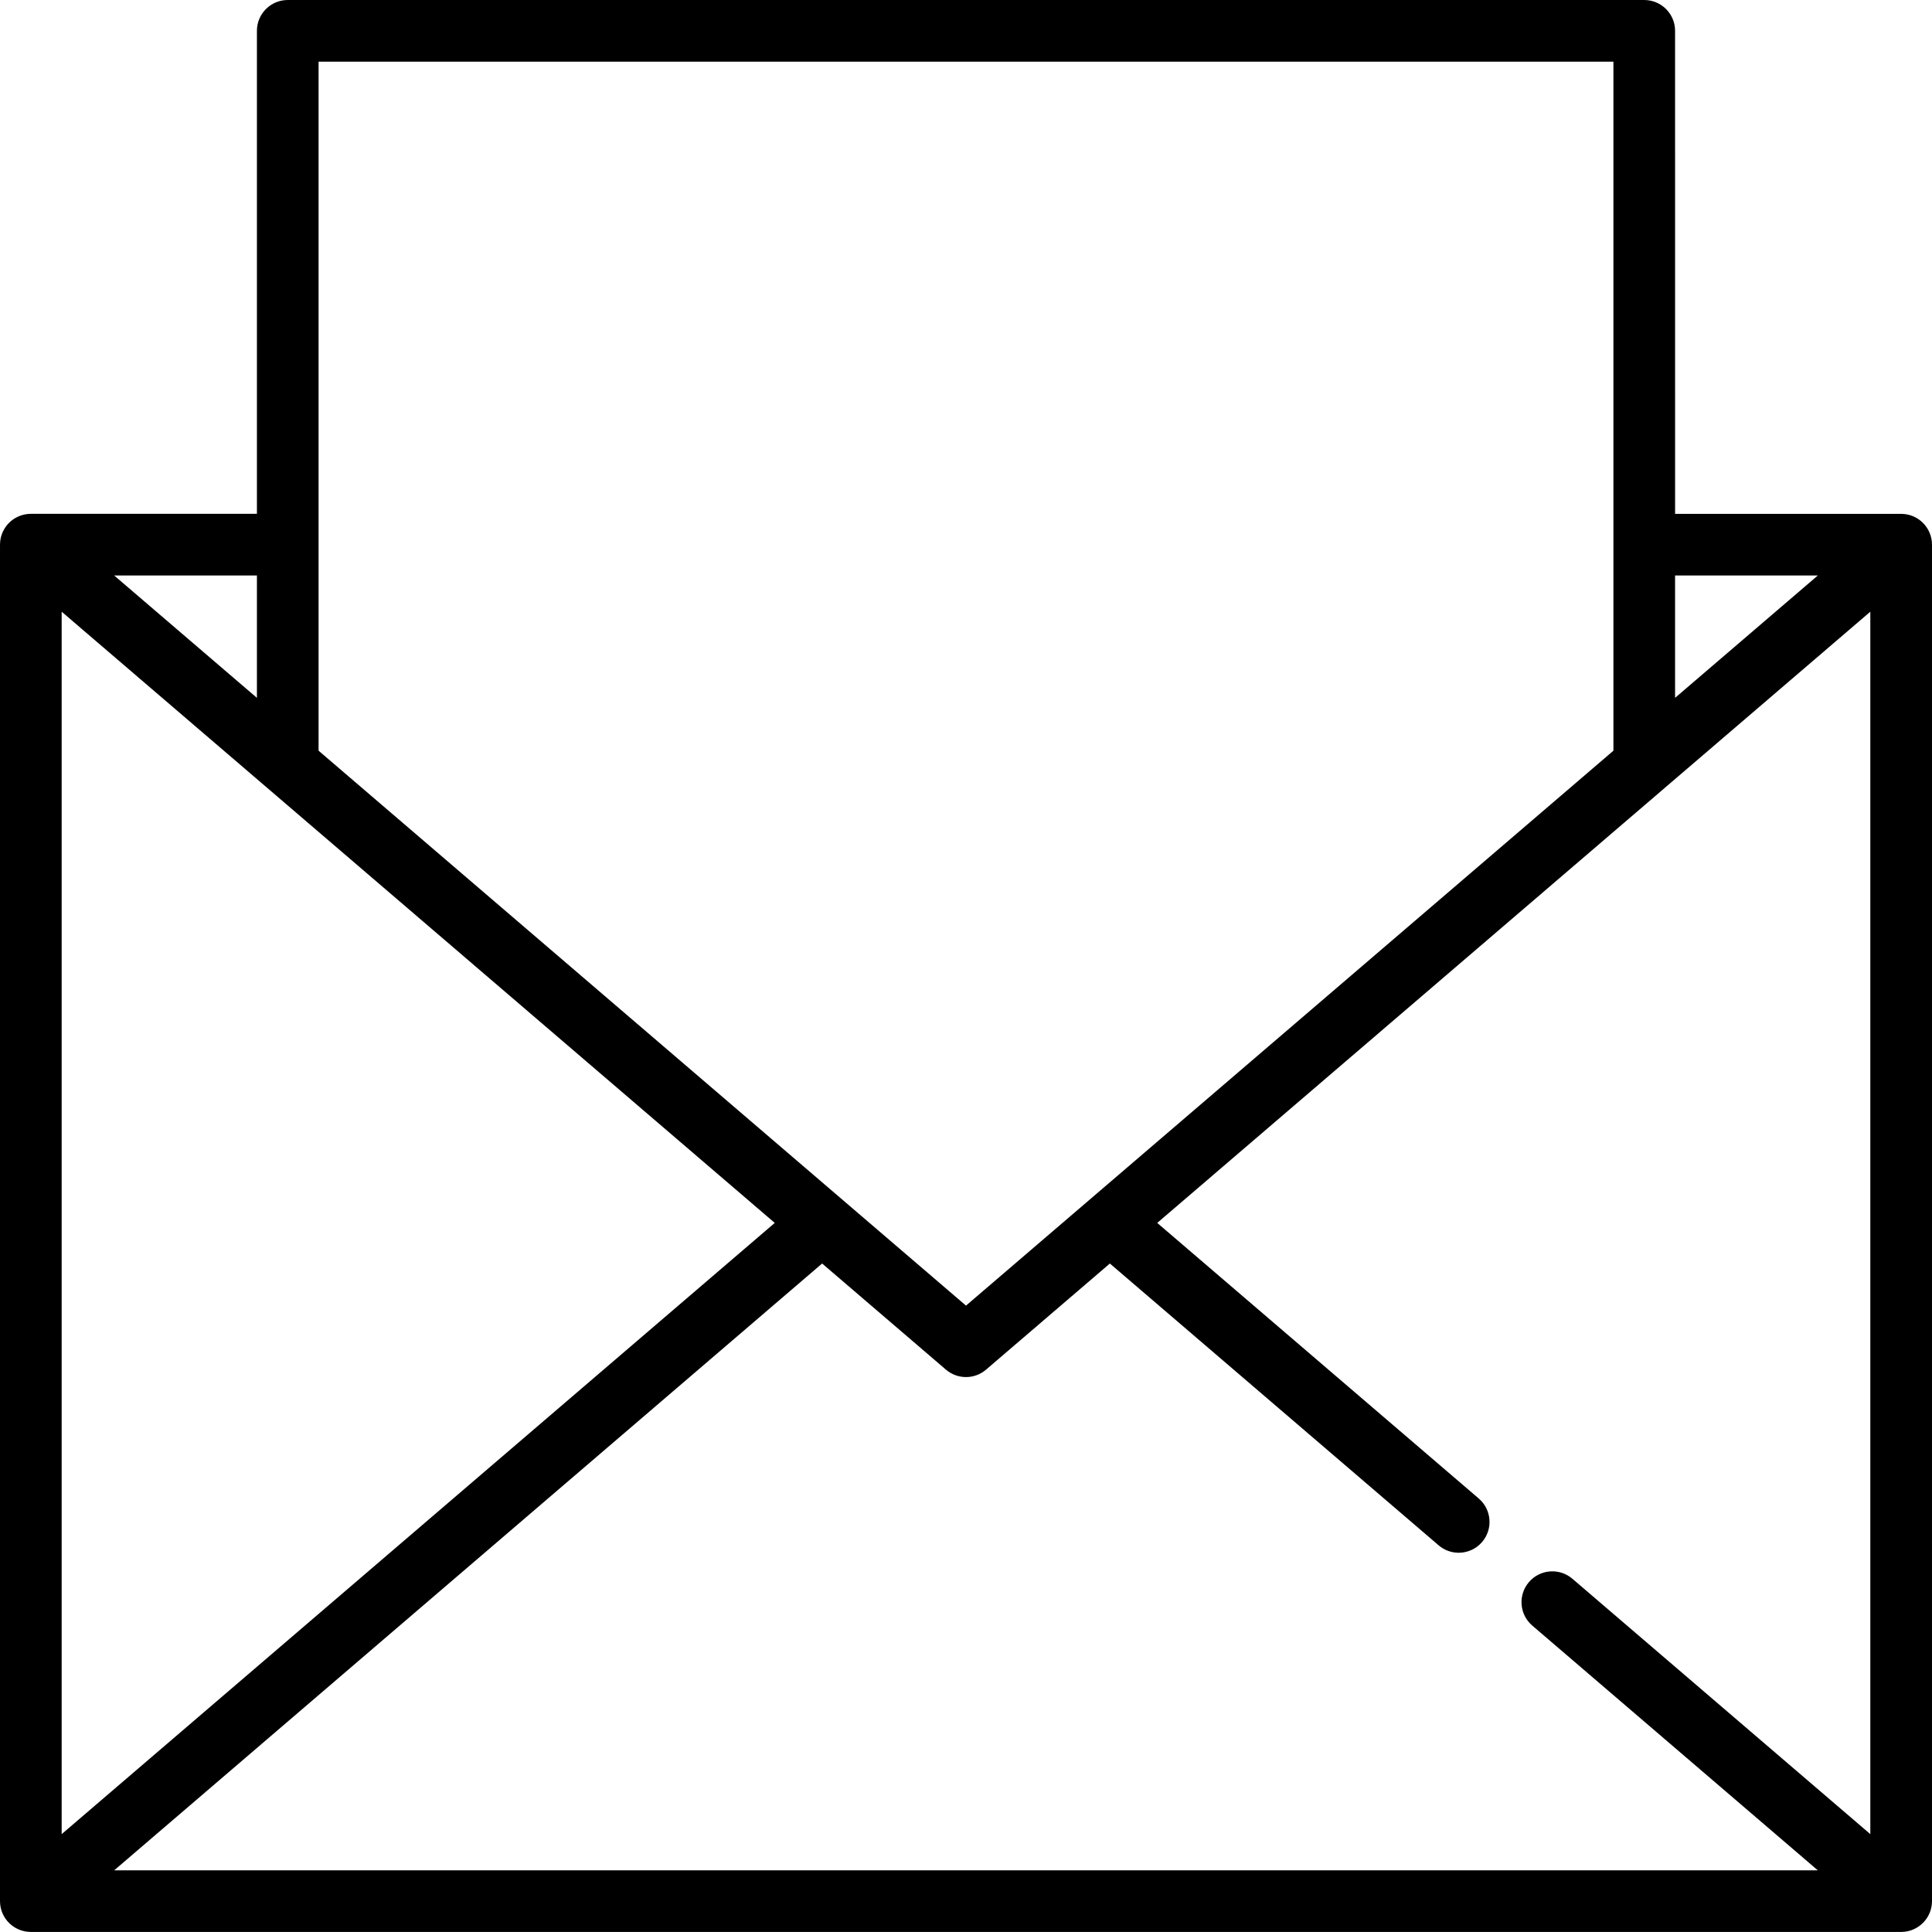 <svg xmlns="http://www.w3.org/2000/svg" xmlns:xlink="http://www.w3.org/1999/xlink" id="Layer_1" x="0px" y="0px" viewBox="0 0 512.004 512.004" style="enable-background:new 0 0 512.004 512.004;" xml:space="preserve">
<g>
	<g>
		<path d="M512.001,144.343c0-0.026-0.003-0.052-0.004-0.078c-0.001-0.156-0.013-0.31-0.024-0.466    c-0.008-0.114-0.011-0.231-0.023-0.344c-0.015-0.144-0.042-0.286-0.065-0.43c-0.02-0.123-0.035-0.247-0.06-0.367    c-0.026-0.125-0.064-0.25-0.096-0.374c-0.035-0.134-0.065-0.269-0.107-0.4c-0.034-0.109-0.078-0.215-0.118-0.321    c-0.052-0.144-0.1-0.289-0.16-0.428c-0.04-0.094-0.089-0.185-0.134-0.278c-0.071-0.148-0.138-0.299-0.217-0.441    c-0.047-0.086-0.102-0.168-0.153-0.252c-0.088-0.147-0.174-0.295-0.271-0.436c-0.055-0.08-0.115-0.154-0.173-0.231    c-0.105-0.141-0.208-0.281-0.321-0.415c-0.015-0.017-0.027-0.037-0.042-0.054c-0.056-0.065-0.118-0.121-0.174-0.184    c-0.108-0.119-0.216-0.237-0.331-0.35c-0.09-0.088-0.184-0.169-0.277-0.252c-0.105-0.093-0.209-0.186-0.318-0.273    c-0.103-0.084-0.211-0.16-0.319-0.239c-0.108-0.078-0.216-0.156-0.327-0.229c-0.109-0.071-0.221-0.136-0.332-0.201    c-0.12-0.07-0.239-0.139-0.363-0.204c-0.107-0.054-0.215-0.105-0.322-0.155c-0.136-0.063-0.272-0.125-0.412-0.181    c-0.101-0.04-0.203-0.075-0.305-0.111c-0.15-0.053-0.301-0.103-0.454-0.148c-0.099-0.028-0.199-0.052-0.3-0.077    c-0.157-0.039-0.314-0.076-0.473-0.106c-0.108-0.021-0.217-0.034-0.326-0.05c-0.151-0.022-0.303-0.044-0.456-0.057    c-0.129-0.011-0.257-0.014-0.386-0.02c-0.109-0.004-0.217-0.016-0.327-0.016h-59.915V8.172c0-4.513-3.657-8.17-8.17-8.17H76.256    c-4.513,0-8.17,3.657-8.17,8.17v128H8.171c-0.085,0-0.168,0.01-0.252,0.013c-0.161,0.005-0.321,0.01-0.483,0.024    c-0.127,0.011-0.253,0.031-0.379,0.048c-0.135,0.019-0.27,0.036-0.404,0.062c-0.137,0.025-0.271,0.058-0.405,0.09    c-0.123,0.029-0.245,0.059-0.366,0.095c-0.134,0.039-0.265,0.084-0.397,0.13c-0.121,0.041-0.241,0.084-0.359,0.132    c-0.124,0.049-0.244,0.105-0.365,0.16c-0.123,0.057-0.245,0.113-0.365,0.175c-0.111,0.058-0.219,0.121-0.327,0.183    c-0.123,0.071-0.245,0.143-0.364,0.221c-0.102,0.068-0.203,0.139-0.302,0.211c-0.114,0.083-0.229,0.166-0.34,0.254    c-0.105,0.084-0.204,0.173-0.304,0.261c-0.097,0.086-0.195,0.171-0.289,0.261c-0.113,0.111-0.22,0.228-0.327,0.345    c-0.058,0.064-0.121,0.121-0.176,0.186c-0.015,0.017-0.027,0.037-0.042,0.055c-0.113,0.134-0.217,0.274-0.321,0.415    c-0.058,0.077-0.119,0.153-0.173,0.231c-0.097,0.141-0.183,0.289-0.271,0.436c-0.05,0.084-0.106,0.166-0.153,0.252    c-0.078,0.142-0.146,0.291-0.216,0.438c-0.045,0.095-0.095,0.186-0.136,0.282c-0.06,0.139-0.108,0.284-0.16,0.428    c-0.038,0.107-0.083,0.212-0.117,0.319c-0.041,0.133-0.072,0.269-0.108,0.404c-0.032,0.123-0.069,0.246-0.095,0.37    c-0.025,0.121-0.04,0.245-0.06,0.367c-0.023,0.144-0.05,0.285-0.065,0.43c-0.012,0.113-0.015,0.23-0.023,0.344    c-0.01,0.156-0.022,0.312-0.024,0.466c0,0.026-0.004,0.052-0.004,0.078v359.489c0,0.025,0.003,0.049,0.003,0.074    c0.001,0.163,0.013,0.327,0.025,0.489c0.008,0.108,0.01,0.217,0.022,0.324c0.016,0.151,0.045,0.302,0.069,0.453    c0.018,0.114,0.033,0.232,0.057,0.345c0.028,0.133,0.068,0.264,0.101,0.394c0.034,0.126,0.062,0.256,0.101,0.38    c0.037,0.115,0.084,0.229,0.125,0.343c0.049,0.136,0.095,0.273,0.151,0.405c0.042,0.1,0.096,0.197,0.143,0.296    c0.068,0.143,0.133,0.286,0.209,0.425c0.048,0.087,0.104,0.17,0.155,0.255c0.087,0.146,0.173,0.293,0.27,0.432    c0.054,0.078,0.115,0.154,0.173,0.231c0.105,0.141,0.208,0.281,0.321,0.415c0.015,0.017,0.027,0.037,0.042,0.055    c0.046,0.052,0.096,0.097,0.143,0.148c0.131,0.145,0.263,0.285,0.403,0.42c0.084,0.081,0.169,0.156,0.255,0.232    c0.124,0.11,0.251,0.216,0.38,0.318c0.098,0.076,0.196,0.15,0.297,0.222c0.129,0.092,0.261,0.178,0.395,0.261    c0.103,0.064,0.206,0.13,0.312,0.19c0.146,0.083,0.295,0.157,0.447,0.231c0.098,0.047,0.194,0.098,0.294,0.142    c0.175,0.077,0.356,0.144,0.538,0.208c0.08,0.028,0.157,0.061,0.236,0.086c0.218,0.071,0.442,0.127,0.668,0.18    c0.047,0.011,0.094,0.026,0.141,0.036c0.263,0.056,0.529,0.097,0.8,0.127c0.32,0.036,0.606,0.052,0.894,0.052h495.66    c0.289,0,0.574-0.016,0.855-0.046c0.31-0.036,0.577-0.077,0.84-0.133c0.048-0.01,0.095-0.025,0.143-0.037    c0.226-0.052,0.449-0.109,0.667-0.18c0.08-0.025,0.157-0.058,0.236-0.086c0.182-0.064,0.363-0.131,0.539-0.208    c0.099-0.044,0.195-0.094,0.293-0.142c0.151-0.074,0.302-0.148,0.447-0.231c0.106-0.06,0.208-0.124,0.312-0.19    c0.134-0.084,0.266-0.17,0.394-0.261c0.101-0.072,0.2-0.146,0.298-0.223c0.131-0.102,0.256-0.208,0.38-0.317    c0.086-0.076,0.172-0.151,0.255-0.232c0.141-0.135,0.272-0.276,0.403-0.42c0.046-0.051,0.097-0.096,0.143-0.148    c0.015-0.017,0.027-0.037,0.042-0.054c0.113-0.134,0.217-0.275,0.321-0.415c0.058-0.077,0.119-0.153,0.173-0.231    c0.097-0.141,0.183-0.289,0.271-0.436c0.05-0.084,0.106-0.166,0.153-0.252c0.078-0.143,0.146-0.292,0.216-0.439    c0.045-0.094,0.095-0.185,0.135-0.28c0.06-0.139,0.108-0.284,0.16-0.428c0.039-0.107,0.084-0.212,0.118-0.321    c0.041-0.132,0.072-0.267,0.107-0.401c0.033-0.124,0.07-0.247,0.096-0.373c0.025-0.121,0.04-0.245,0.06-0.367    c0.023-0.144,0.05-0.285,0.065-0.43c0.012-0.113,0.015-0.23,0.023-0.344c0.01-0.156,0.022-0.312,0.024-0.466    c0-0.026,0.004-0.052,0.004-0.078V144.343H512.001z M443.916,152.513h37.829l-37.829,32.425V152.513z M84.427,16.343h343.149    v182.601L256.001,346.007L84.427,198.944V16.343z M68.086,152.513v32.425l-37.829-32.425H68.086z M16.342,162.107l188.977,161.98    L16.342,486.068V162.107z M495.661,486.069l-78.956-67.678c-3.427-2.939-8.584-2.54-11.52,0.886s-2.539,8.584,0.886,11.52    l75.675,64.865H30.257l187.616-160.815l32.812,28.124c1.529,1.312,3.424,1.967,5.317,1.967s3.788-0.656,5.317-1.967l32.809-28.123    l87.129,74.682c1.54,1.321,3.43,1.967,5.313,1.967c2.303,0,4.592-0.968,6.207-2.853c2.936-3.426,2.539-8.584-0.886-11.52    l-85.21-73.037l188.978-161.98V486.069z"></path>
	</g>
</g>
<g>
</g>
<g>
</g>
<g>
</g>
<g>
</g>
<g>
</g>
<g>
</g>
<g>
</g>
<g>
</g>
<g>
</g>
<g>
</g>
<g>
</g>
<g>
</g>
<g>
</g>
<g>
</g>
<g>
</g>
</svg>